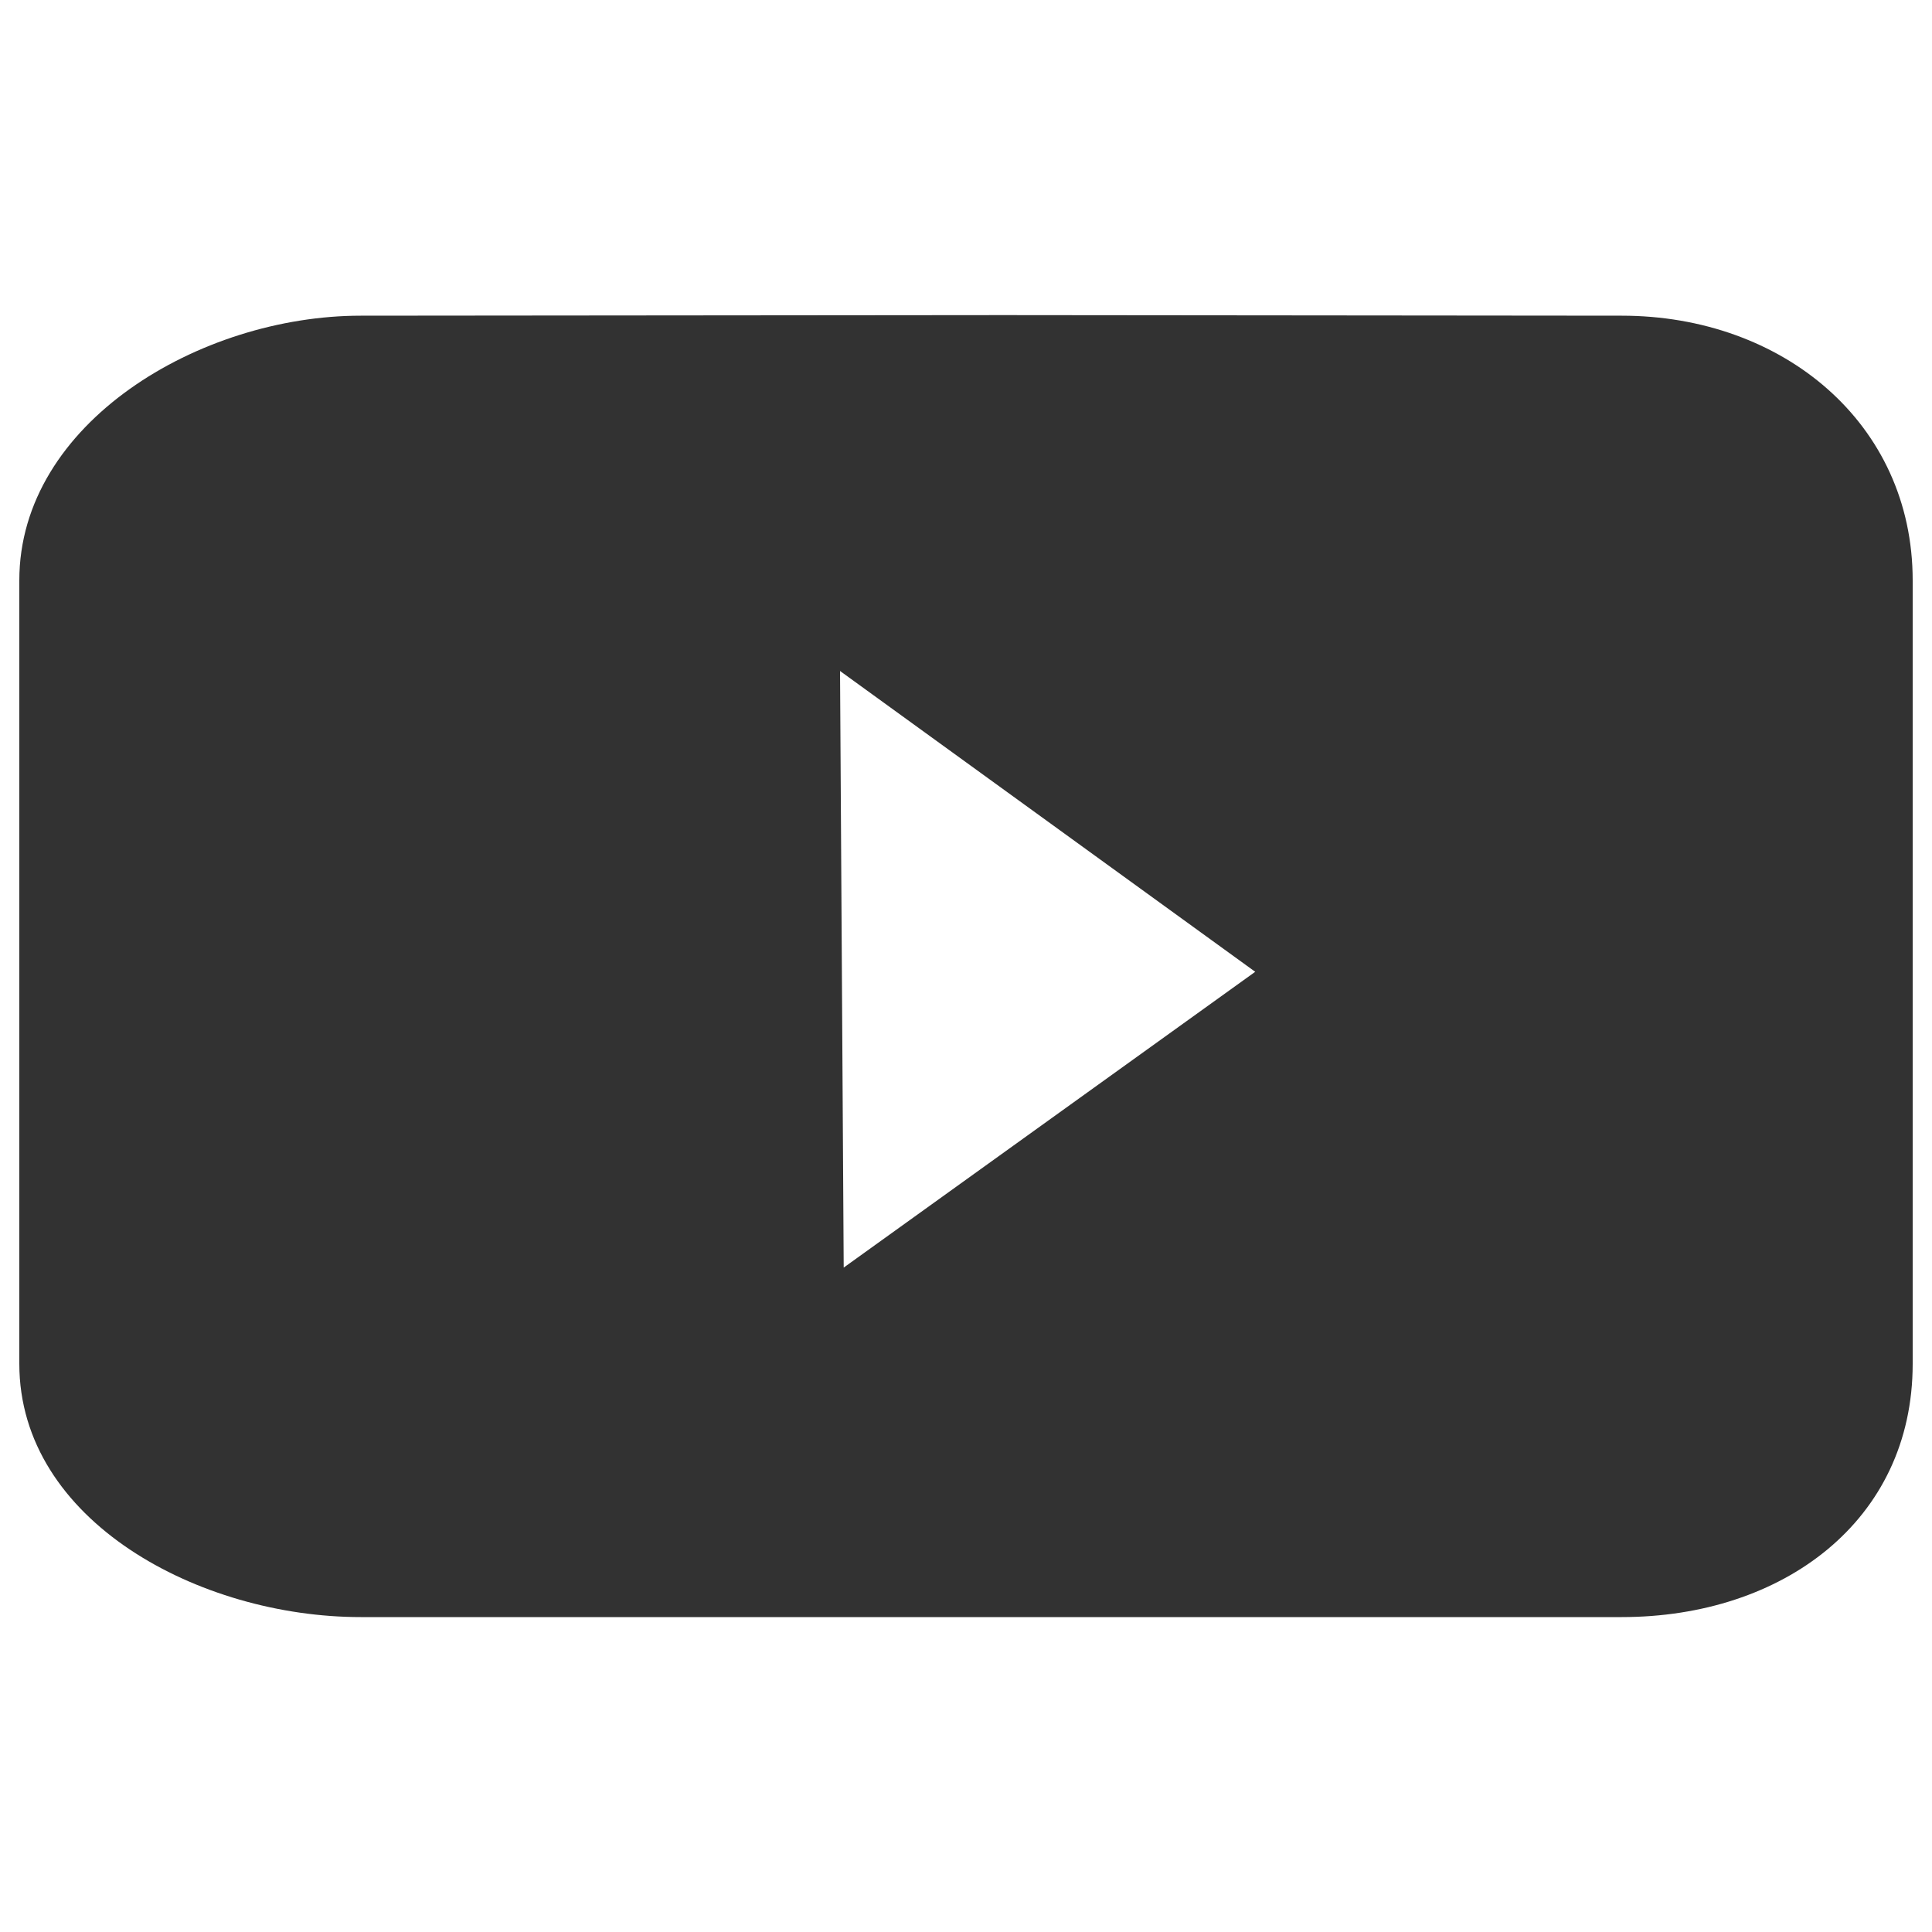 <?xml version="1.0" encoding="utf-8"?>
<!-- Svg Vector Icons : http://www.onlinewebfonts.com/icon -->
<!DOCTYPE svg PUBLIC "-//W3C//DTD SVG 1.1//EN" "http://www.w3.org/Graphics/SVG/1.1/DTD/svg11.dtd">
<svg fill="#323232" version="1.1" xmlns="http://www.w3.org/2000/svg" xmlns:xlink="http://www.w3.org/1999/xlink" x="0px" y="0px" viewBox="0 0 1000 1000" enable-background="new 0 0 1000 1000" xml:space="preserve">
<g><path d="M839.4,163.4l-320.1-0.3l-332.6,0.3c-83.2,0-176.7,55.5-176.7,137v405.5c0,81.4,93.4,131.1,176.7,131.1h652.7c83.2,0,150.6-49.7,150.6-131.1V300.4C990,218.9,922.6,163.4,839.4,163.4z M436.7,656.1l-1.9-308.8l214.9,155.7L436.7,656.1z"/></g>
</svg>